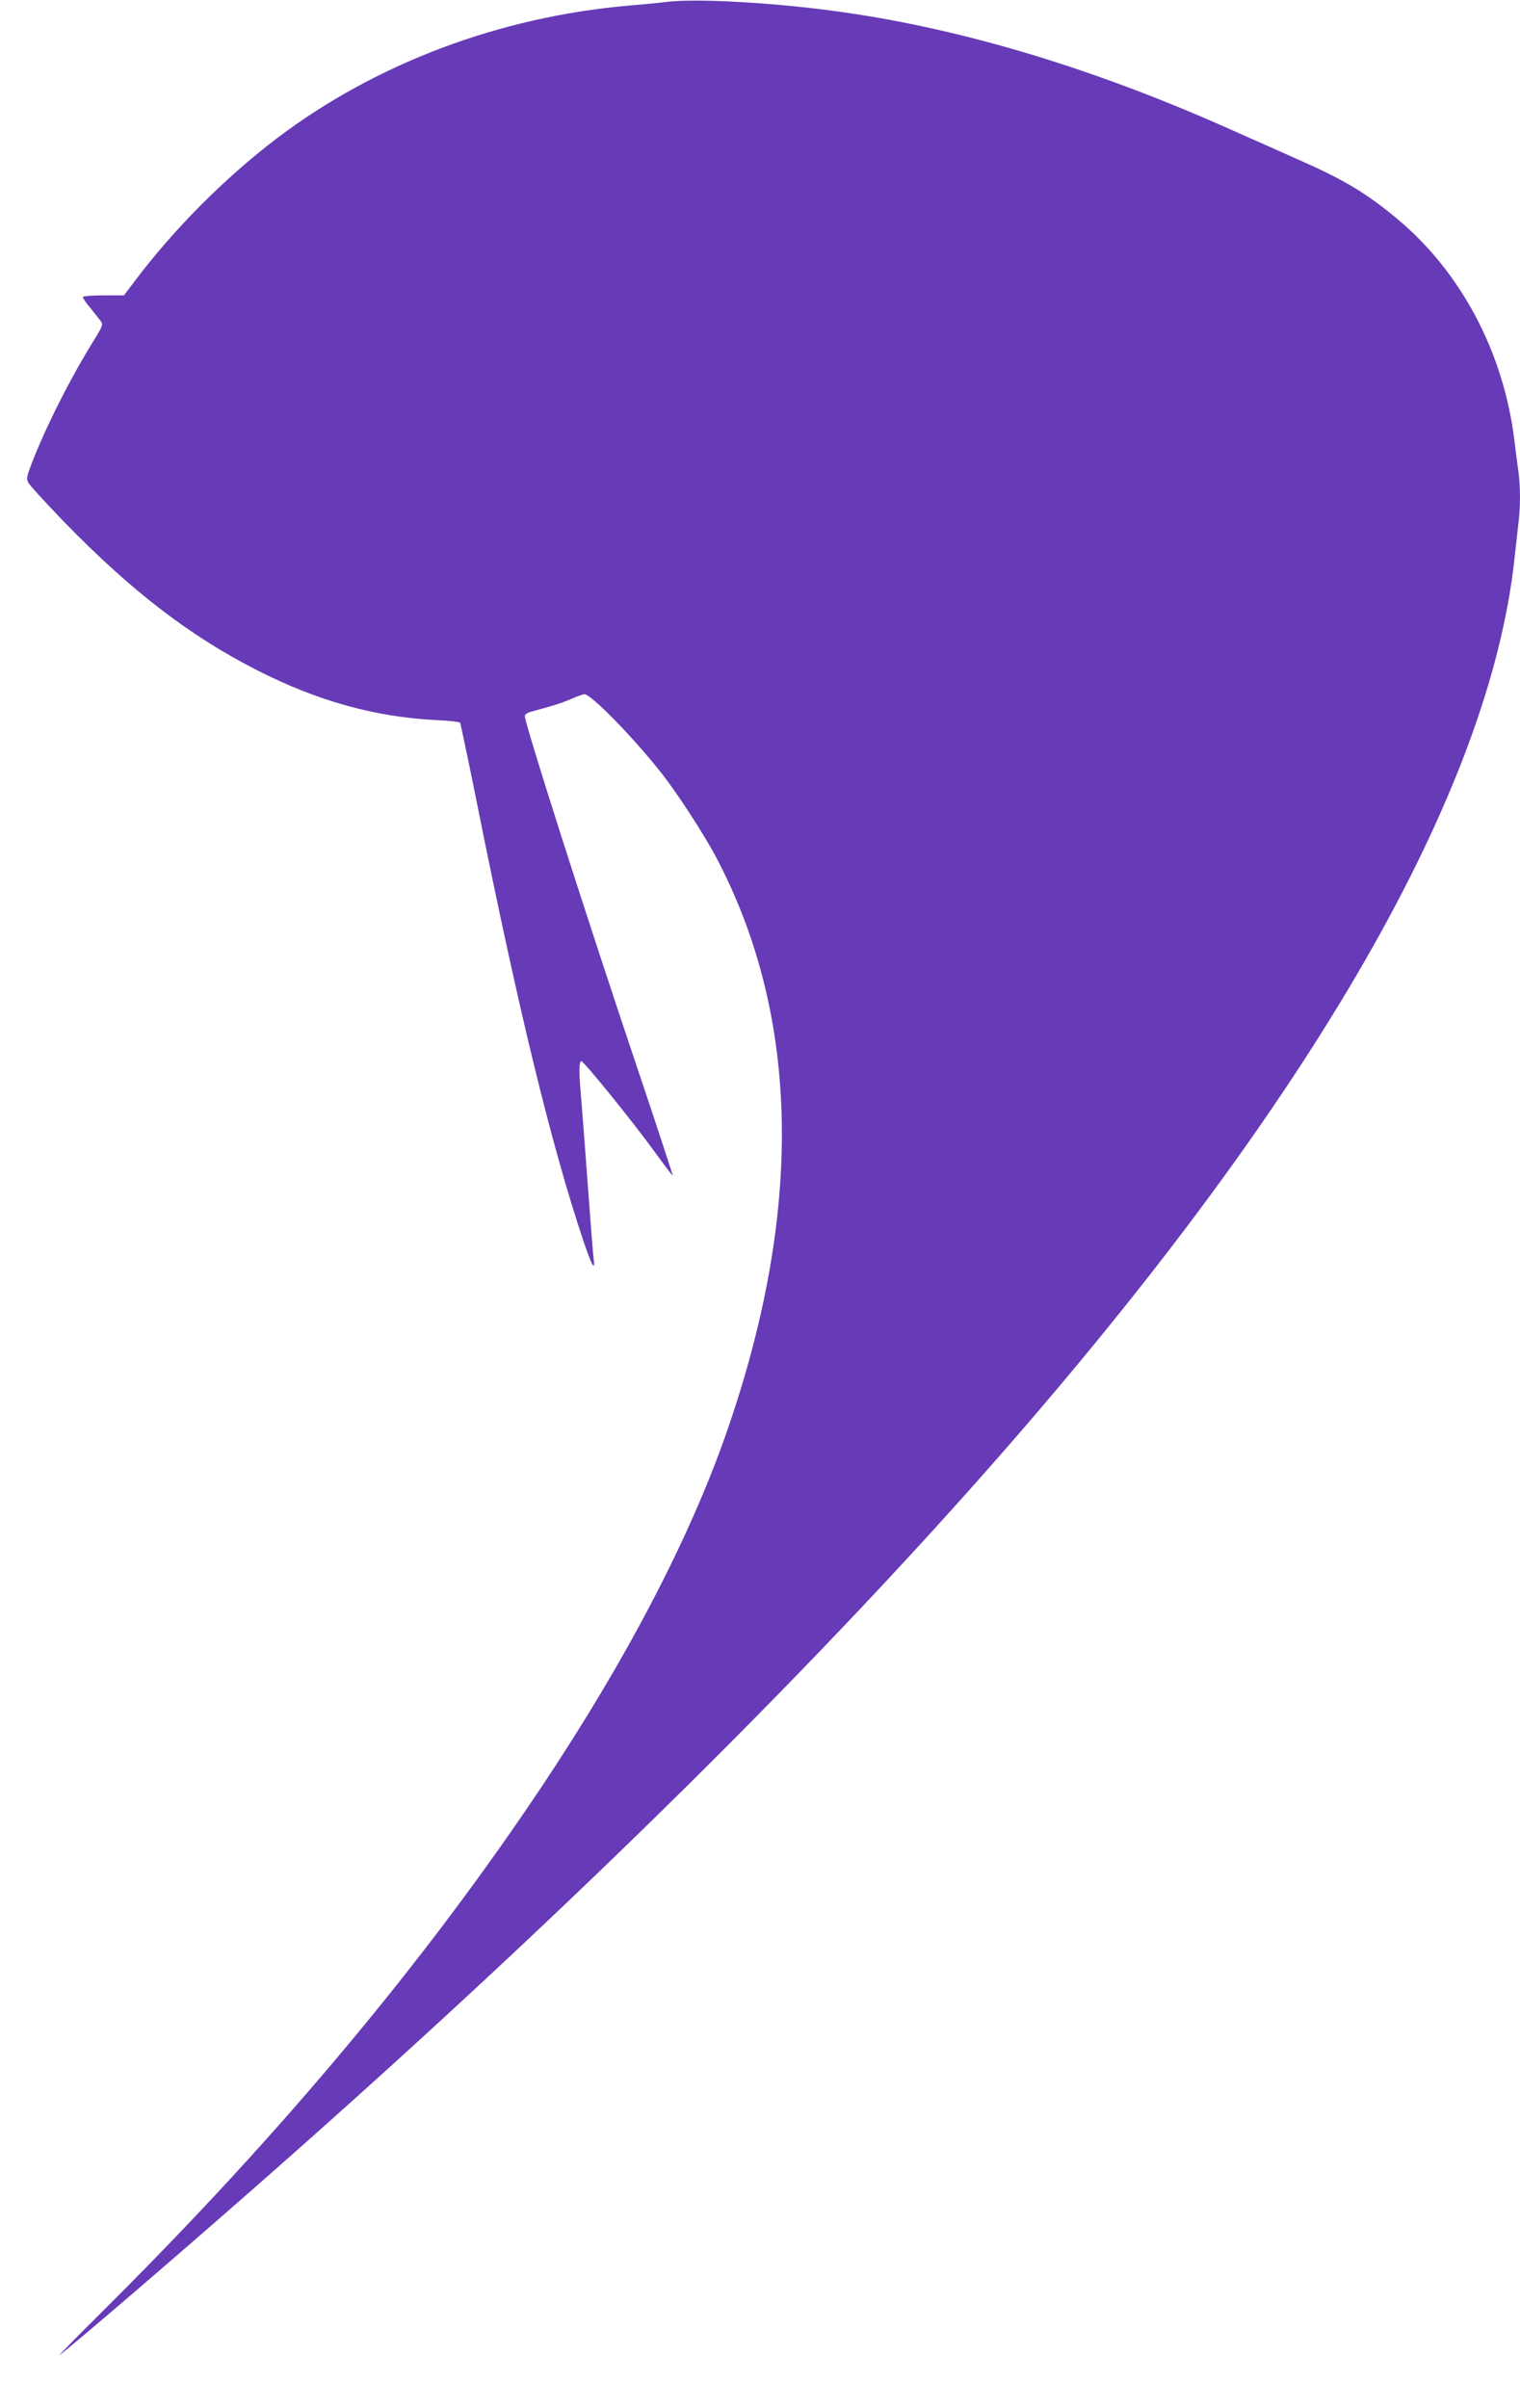 <?xml version="1.0" standalone="no"?>
<!DOCTYPE svg PUBLIC "-//W3C//DTD SVG 20010904//EN"
 "http://www.w3.org/TR/2001/REC-SVG-20010904/DTD/svg10.dtd">
<svg version="1.0" xmlns="http://www.w3.org/2000/svg"
 width="808pt" height="1280pt" viewBox="0 0 808 1280"
 preserveAspectRatio="xMidYMid meet">
<g transform="translate(0,1280) scale(0.1,-0.1)"
fill="#673ab7" stroke="none">
<path d="M3545 12790 c-38 -5 -131 -14 -205 -20 -685 -60 -1341 -307 -1864
-702 -277 -210 -550 -483 -762 -765 l-55 -73 -110 0 c-60 0 -109 -4 -109 -9 0
-5 19 -33 43 -61 23 -29 48 -60 54 -69 11 -15 6 -29 -33 -92 -125 -199 -261
-469 -334 -658 -28 -73 -31 -86 -19 -107 7 -14 91 -105 186 -204 359 -370 674
-612 1033 -794 318 -162 623 -246 941 -263 72 -3 132 -10 135 -14 2 -5 43
-196 89 -426 223 -1112 396 -1820 566 -2328 44 -130 64 -166 55 -100 -3 22
-17 198 -31 390 -14 193 -30 400 -35 460 -13 140 -13 205 0 205 13 0 271 -318
387 -478 53 -73 97 -131 99 -130 1 2 -78 244 -177 538 -278 825 -609 1861
-609 1904 0 10 15 19 43 26 104 28 156 44 206 66 29 13 60 24 68 24 34 0 246
-215 398 -405 90 -112 238 -339 309 -475 440 -845 456 -1875 47 -3047 -195
-559 -528 -1198 -974 -1868 -617 -926 -1381 -1842 -2307 -2765 -157 -156 -276
-277 -265 -269 85 65 566 477 990 849 1595 1397 2966 2742 4011 3935 1664
1900 2599 3527 2734 4760 6 55 15 136 20 179 13 100 13 208 1 294 -5 37 -15
110 -21 162 -57 467 -283 894 -624 1178 -164 136 -282 207 -521 312 -71 32
-222 99 -335 149 -726 327 -1426 541 -2081 635 -344 50 -778 76 -944 56z"/>
</g>
</svg>
